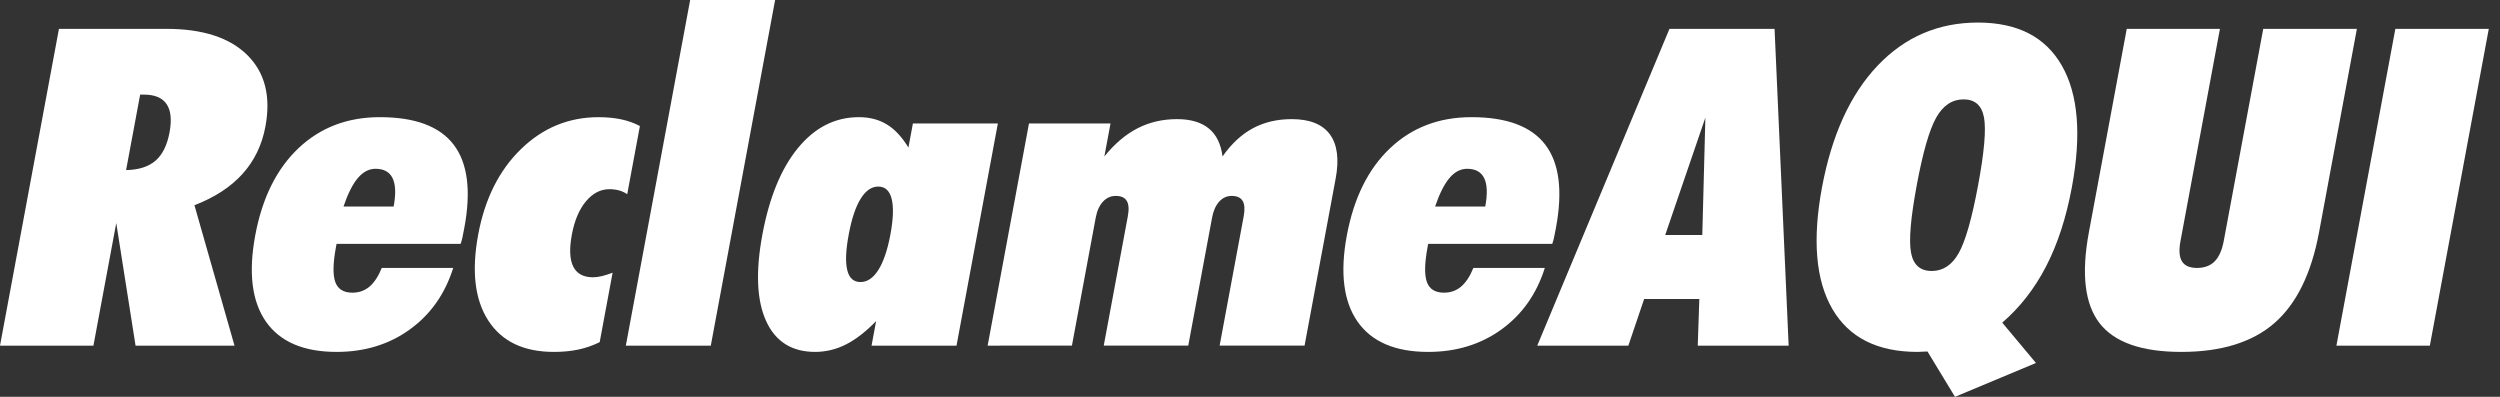<svg width="126" height="20" viewBox="0 0 126 20" fill="none" xmlns="http://www.w3.org/2000/svg">
<rect x="0" y="0" width="126" height="20" fill="#333333" stroke="none"/>
<path d="M7.064 4.768L6.355 8.573C6.997 8.559 7.491 8.401 7.84 8.097C8.189 7.795 8.424 7.319 8.545 6.671C8.663 6.036 8.612 5.56 8.394 5.244C8.177 4.925 7.795 4.768 7.248 4.768H7.064ZM0 17.42L2.971 1.454H8.384C10.216 1.454 11.575 1.895 12.466 2.777C13.355 3.659 13.659 4.859 13.377 6.375C13.204 7.308 12.819 8.104 12.223 8.765C11.627 9.424 10.819 9.951 9.8 10.344L11.819 17.42H6.832L5.859 11.241L4.708 17.42H0ZM17.312 10.41H19.84C19.957 9.776 19.94 9.3 19.788 8.984C19.635 8.665 19.348 8.507 18.924 8.507C18.593 8.507 18.297 8.663 18.036 8.972C17.774 9.282 17.532 9.761 17.312 10.41ZM22.842 13.504C22.428 14.817 21.699 15.85 20.654 16.605C19.61 17.359 18.381 17.736 16.965 17.736C15.303 17.736 14.116 17.228 13.404 16.211C12.694 15.193 12.514 13.745 12.864 11.863C13.215 9.976 13.942 8.512 15.044 7.469C16.146 6.426 17.512 5.905 19.143 5.905C20.921 5.905 22.162 6.368 22.867 7.294C23.571 8.219 23.75 9.615 23.402 11.482C23.362 11.699 23.329 11.867 23.304 11.979C23.279 12.093 23.251 12.196 23.217 12.29H16.962L16.934 12.444C16.78 13.268 16.769 13.858 16.899 14.215C17.028 14.572 17.316 14.751 17.762 14.751C18.093 14.751 18.38 14.649 18.622 14.446C18.863 14.24 19.07 13.927 19.241 13.504H22.842ZM30.224 17.244C29.885 17.412 29.527 17.537 29.157 17.616C28.784 17.696 28.371 17.736 27.917 17.736C26.393 17.736 25.292 17.21 24.61 16.156C23.929 15.103 23.76 13.658 24.101 11.821C24.436 10.02 25.156 8.583 26.26 7.512C27.363 6.441 28.664 5.906 30.165 5.906C30.58 5.906 30.961 5.942 31.305 6.014C31.649 6.087 31.964 6.201 32.251 6.352L31.612 9.786C31.485 9.7 31.345 9.636 31.197 9.595C31.039 9.554 30.876 9.534 30.713 9.535C30.266 9.535 29.873 9.74 29.531 10.147C29.19 10.556 28.954 11.114 28.822 11.821C28.689 12.535 28.711 13.072 28.891 13.434C29.07 13.794 29.402 13.975 29.886 13.975C30.025 13.975 30.177 13.954 30.342 13.915C30.507 13.874 30.685 13.817 30.875 13.745L30.224 17.244ZM31.542 17.42L34.784 0H39.066L35.824 17.42H31.542ZM42.775 11.821C42.627 12.617 42.602 13.213 42.701 13.613C42.799 14.015 43.022 14.215 43.368 14.215C43.715 14.215 44.016 14.01 44.274 13.597C44.531 13.187 44.732 12.593 44.876 11.821C45.023 11.034 45.043 10.433 44.939 10.021C44.835 9.611 44.61 9.403 44.264 9.403C43.925 9.403 43.629 9.608 43.377 10.017C43.123 10.425 42.923 11.025 42.775 11.821ZM43.926 17.42L44.156 16.184C43.632 16.722 43.123 17.117 42.626 17.365C42.149 17.608 41.621 17.735 41.086 17.736C39.909 17.736 39.083 17.217 38.612 16.178C38.139 15.14 38.077 13.688 38.424 11.821C38.775 9.941 39.374 8.483 40.224 7.452C41.073 6.421 42.095 5.905 43.287 5.905C43.826 5.905 44.296 6.027 44.697 6.271C45.097 6.515 45.46 6.903 45.784 7.436L46.01 6.222H50.292L48.208 17.42H43.926ZM49.777 17.42L51.861 6.222H55.97L55.66 7.884C56.18 7.242 56.739 6.768 57.339 6.462C57.938 6.156 58.6 6.004 59.323 6.004C60 6.004 60.531 6.158 60.916 6.469C61.3 6.778 61.534 7.251 61.616 7.884C62.066 7.242 62.578 6.768 63.15 6.462C63.722 6.156 64.374 6.004 65.105 6.004C66.005 6.004 66.645 6.259 67.023 6.768C67.401 7.28 67.499 8.022 67.317 9L65.75 17.419H61.469L62.682 10.902C62.746 10.553 62.73 10.294 62.63 10.127C62.53 9.958 62.346 9.874 62.077 9.874C61.83 9.874 61.619 9.971 61.445 10.164C61.271 10.358 61.152 10.626 61.089 10.968L59.888 17.419H55.629L56.842 10.902C56.907 10.553 56.89 10.294 56.79 10.127C56.691 9.958 56.506 9.874 56.237 9.874C55.983 9.874 55.767 9.971 55.588 10.164C55.41 10.358 55.289 10.626 55.225 10.968L54.025 17.419L49.777 17.42ZM72.329 10.41H74.857C74.975 9.776 74.958 9.3 74.805 8.984C74.653 8.665 74.364 8.507 73.942 8.507C73.611 8.507 73.314 8.663 73.053 8.972C72.791 9.282 72.55 9.761 72.329 10.41ZM77.859 13.504C77.445 14.817 76.716 15.85 75.672 16.605C74.627 17.359 73.397 17.736 71.981 17.736C70.32 17.736 69.133 17.228 68.422 16.211C67.711 15.193 67.53 13.745 67.881 11.863C68.233 9.976 68.958 8.512 70.061 7.469C71.162 6.426 72.529 5.905 74.16 5.905C75.938 5.905 77.178 6.368 77.884 7.294C78.588 8.219 78.768 9.615 78.42 11.482C78.379 11.699 78.346 11.867 78.322 11.979C78.299 12.085 78.27 12.188 78.234 12.29H71.979L71.951 12.444C71.797 13.268 71.786 13.858 71.915 14.215C72.045 14.572 72.333 14.751 72.78 14.751C73.111 14.751 73.397 14.649 73.638 14.446C73.88 14.24 74.087 13.927 74.258 13.504H77.859Z" fill="white"/>
<path d="M83.927 11.843H85.796L85.951 5.927L83.927 11.843ZM77.477 17.42L84.141 1.454H89.438L90.148 17.42H85.567L85.646 15.068H82.865L82.069 17.42H77.477ZM96.604 9.338C96.295 10.994 96.2 12.127 96.317 12.74C96.434 13.352 96.781 13.658 97.357 13.658C97.927 13.658 98.381 13.357 98.72 12.756C99.058 12.155 99.384 11.015 99.696 9.338C100.009 7.661 100.106 6.522 99.993 5.916C99.878 5.311 99.536 5.008 98.967 5.008C98.39 5.008 97.929 5.315 97.585 5.926C97.24 6.539 96.912 7.677 96.603 9.338M98.532 20L97.145 17.715C97.092 17.715 97.009 17.718 96.895 17.725C96.812 17.731 96.729 17.735 96.645 17.736C94.621 17.736 93.19 17.015 92.35 15.571C91.512 14.129 91.338 12.086 91.828 9.448C92.32 6.81 93.252 4.764 94.626 3.314C96.001 1.863 97.688 1.137 99.688 1.137C101.681 1.137 103.091 1.86 103.918 3.308C104.745 4.754 104.913 6.802 104.42 9.448C104.137 10.972 103.706 12.295 103.127 13.417C102.549 14.539 101.811 15.487 100.913 16.261L102.612 18.294L98.531 20M105.279 11.711L107.188 1.454H111.885L109.898 12.138C109.81 12.604 109.834 12.949 109.97 13.171C110.106 13.393 110.359 13.504 110.728 13.504C111.104 13.504 111.402 13.393 111.621 13.171C111.839 12.949 111.992 12.604 112.078 12.138L114.067 1.454H118.787L116.879 11.711C116.49 13.796 115.739 15.321 114.625 16.288C113.51 17.254 111.948 17.736 109.94 17.736C107.94 17.736 106.566 17.254 105.818 16.288C105.071 15.321 104.891 13.797 105.279 11.711ZM117.755 17.42L120.726 1.454H125.435L122.464 17.42H117.755Z" fill="white"/>
</svg>
